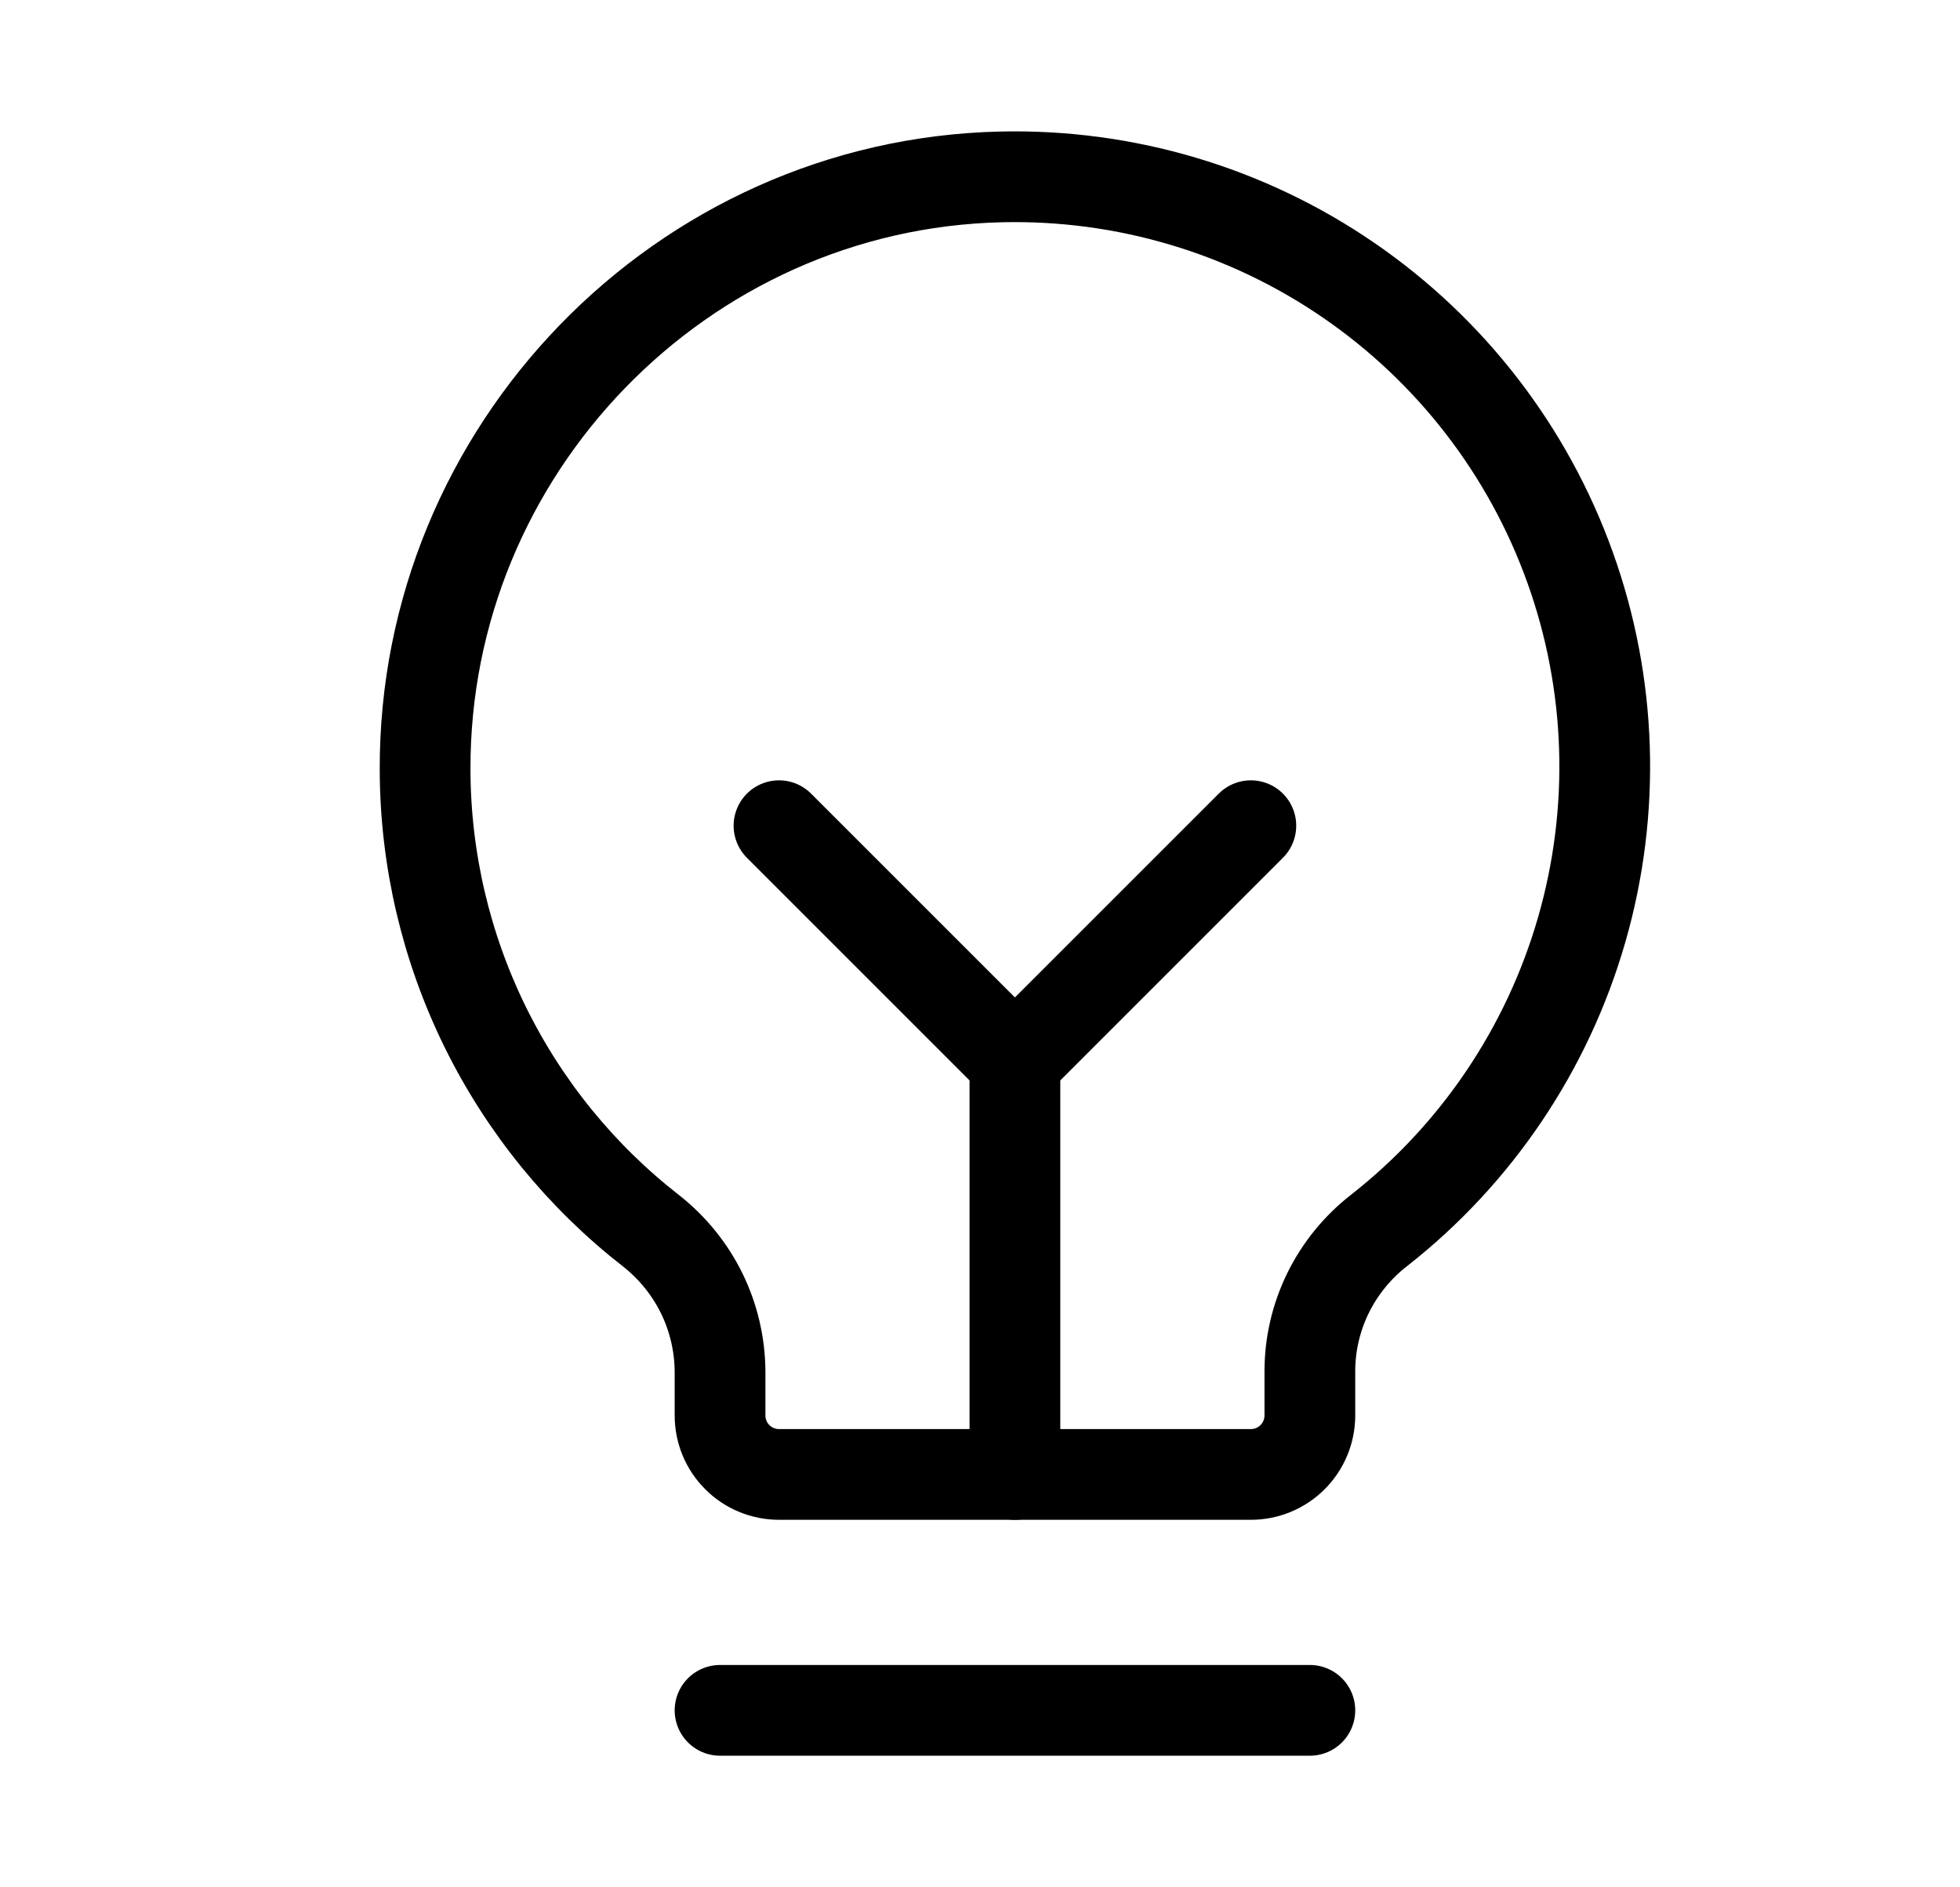 <svg fill="none" viewBox="0 0 27 26" height="26" width="27" xmlns="http://www.w3.org/2000/svg"><path stroke-linejoin="round" stroke-linecap="round" stroke-width="1.25" stroke="black" d="M9.919 23.562H18.044"></path><path stroke-linejoin="round" stroke-linecap="round" stroke-width="1.25" stroke="black" d="M13.981 20.312V14.625"></path><path stroke-linejoin="round" stroke-linecap="round" stroke-width="1.25" stroke="black" d="M10.731 11.375L13.981 14.625L17.231 11.375"></path><path stroke-linejoin="round" stroke-linecap="round" stroke-width="1.25" stroke="black" d="M8.974 16.96C8.007 16.208 7.224 15.246 6.683 14.146C6.143 13.046 5.86 11.838 5.856 10.613C5.836 6.205 9.381 2.539 13.788 2.437C15.494 2.397 17.17 2.894 18.577 3.86C19.984 4.825 21.052 6.209 21.628 7.815C22.205 9.421 22.261 11.167 21.789 12.807C21.317 14.447 20.341 15.897 18.998 16.95C18.702 17.18 18.462 17.474 18.296 17.81C18.131 18.146 18.044 18.515 18.044 18.89V19.5C18.044 19.715 17.958 19.922 17.806 20.074C17.653 20.227 17.447 20.312 17.231 20.312H10.731C10.516 20.312 10.309 20.227 10.157 20.074C10.004 19.922 9.919 19.715 9.919 19.5V18.89C9.916 18.518 9.83 18.152 9.667 17.818C9.503 17.484 9.266 17.191 8.974 16.96V16.96Z"></path></svg>